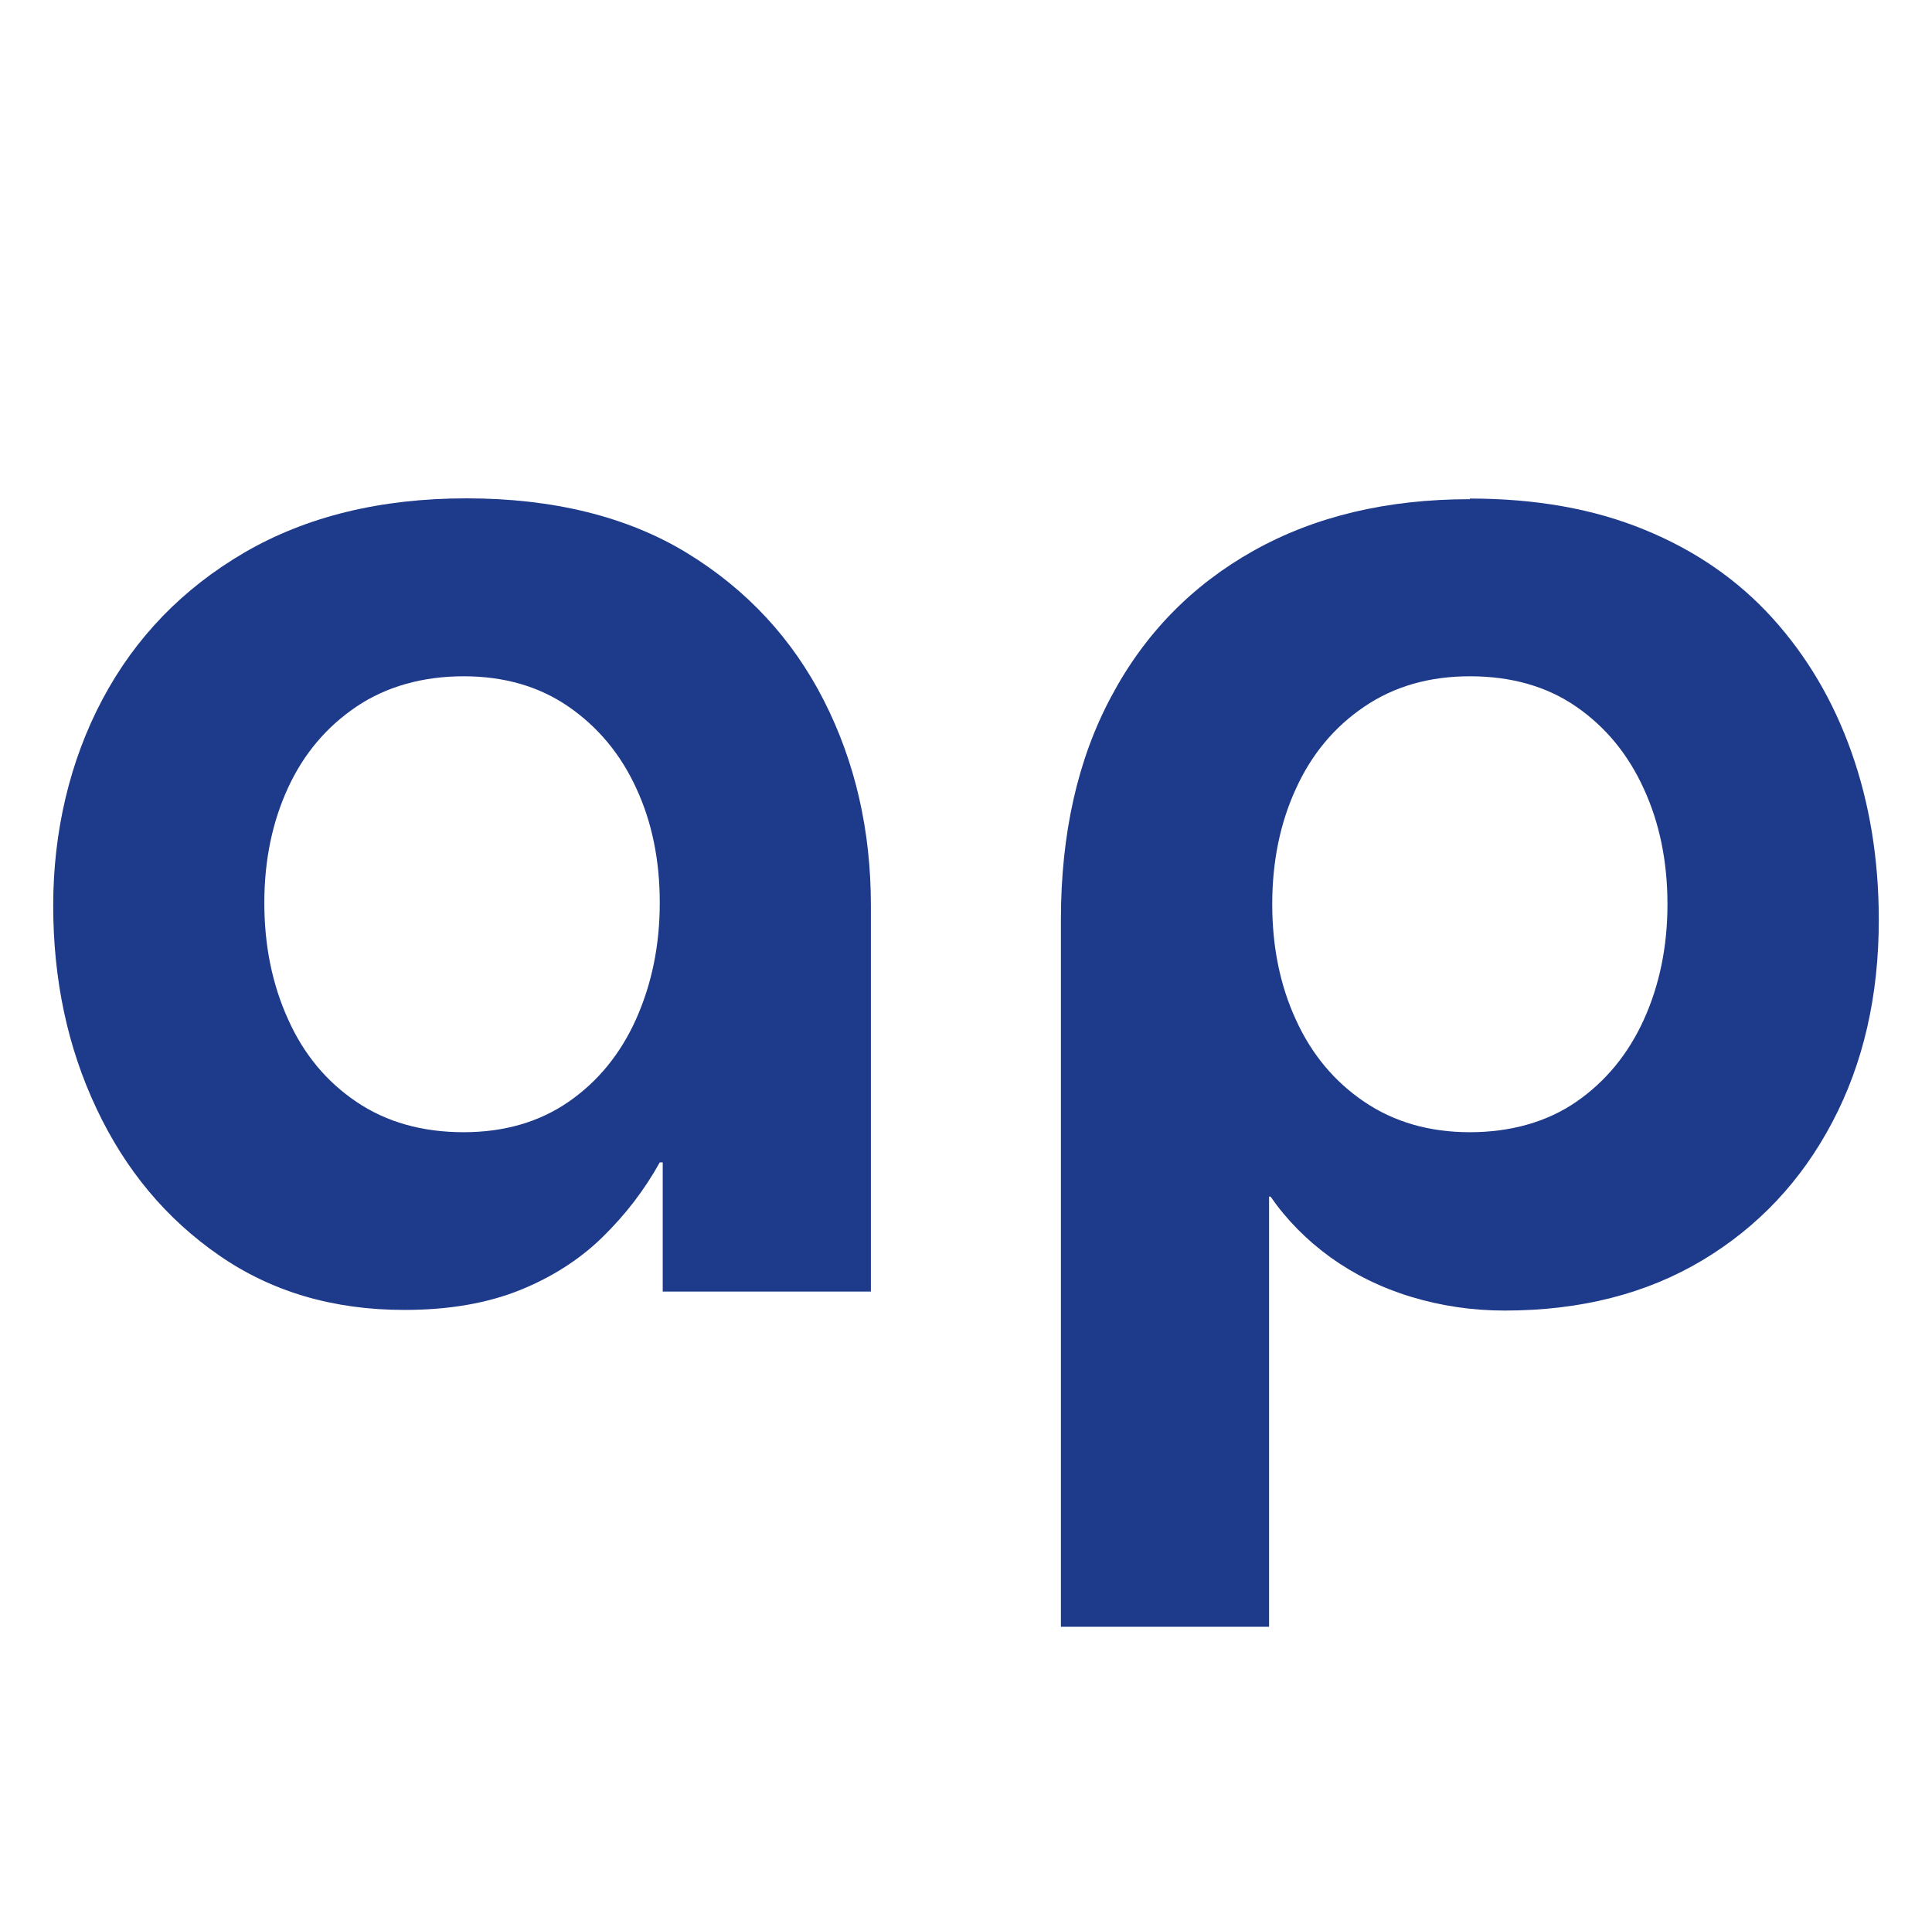 <?xml version="1.0" encoding="UTF-8"?>
<svg id="Layer_1" data-name="Layer 1" xmlns="http://www.w3.org/2000/svg" viewBox="0 0 91.51 91.44">
  <defs>
    <style>
      .cls-1 {
        fill: #1e3a8a;
      }
    </style>
  </defs>
  <path class="cls-1" d="M19.15,62.06c-3.36,0-6.29-.86-8.78-2.59-2.5-1.73-4.43-4.04-5.8-6.95-1.37-2.9-2.05-6.11-2.05-9.61s.78-6.86,2.34-9.79c1.56-2.93,3.8-5.24,6.73-6.95,2.93-1.7,6.43-2.56,10.51-2.56s7.61.86,10.44,2.59c2.83,1.73,4.99,4.06,6.48,6.98,1.49,2.93,2.23,6.17,2.23,9.72v18.29h-9.86v-6.12h-.14c-.72,1.3-1.62,2.47-2.7,3.53-1.08,1.06-2.39,1.9-3.92,2.52-1.54.62-3.36.94-5.47.94ZM21.96,53.64c1.92,0,3.58-.48,4.97-1.44,1.39-.96,2.46-2.27,3.2-3.92.74-1.66,1.12-3.49,1.12-5.51s-.37-3.83-1.12-5.44c-.74-1.61-1.81-2.89-3.2-3.85-1.39-.96-3.05-1.44-4.97-1.44s-3.66.48-5.08,1.44c-1.42.96-2.5,2.24-3.24,3.85-.74,1.61-1.12,3.42-1.12,5.44s.37,3.85,1.12,5.51c.74,1.66,1.82,2.96,3.24,3.92,1.42.96,3.11,1.44,5.08,1.44Z"/>
  <path class="cls-1" d="M69.62,23.62c3.12,0,5.88.49,8.28,1.48,2.4.98,4.42,2.38,6.05,4.18,1.63,1.8,2.88,3.91,3.74,6.34.86,2.42,1.3,5.08,1.3,7.96,0,3.6-.73,6.79-2.2,9.58-1.46,2.78-3.52,4.97-6.16,6.55-2.64,1.58-5.76,2.38-9.36,2.38-1.54,0-3.01-.22-4.43-.65-1.42-.43-2.69-1.06-3.82-1.87-1.13-.82-2.08-1.78-2.84-2.88h-.07v20.38h-9.86v-33.48c0-4.08.79-7.61,2.38-10.58,1.58-2.98,3.83-5.28,6.73-6.91,2.9-1.63,6.32-2.45,10.26-2.45ZM69.62,32.04c-1.92,0-3.59.48-5,1.44-1.42.96-2.5,2.26-3.24,3.89-.75,1.63-1.12,3.46-1.12,5.47s.37,3.84,1.12,5.47c.74,1.63,1.82,2.93,3.24,3.89,1.42.96,3.08,1.44,5,1.44s3.65-.48,5.04-1.44c1.39-.96,2.46-2.26,3.2-3.89.74-1.63,1.12-3.46,1.12-5.47s-.37-3.84-1.12-5.47c-.74-1.63-1.81-2.93-3.2-3.89-1.39-.96-3.07-1.44-5.04-1.44Z"/>
</svg>